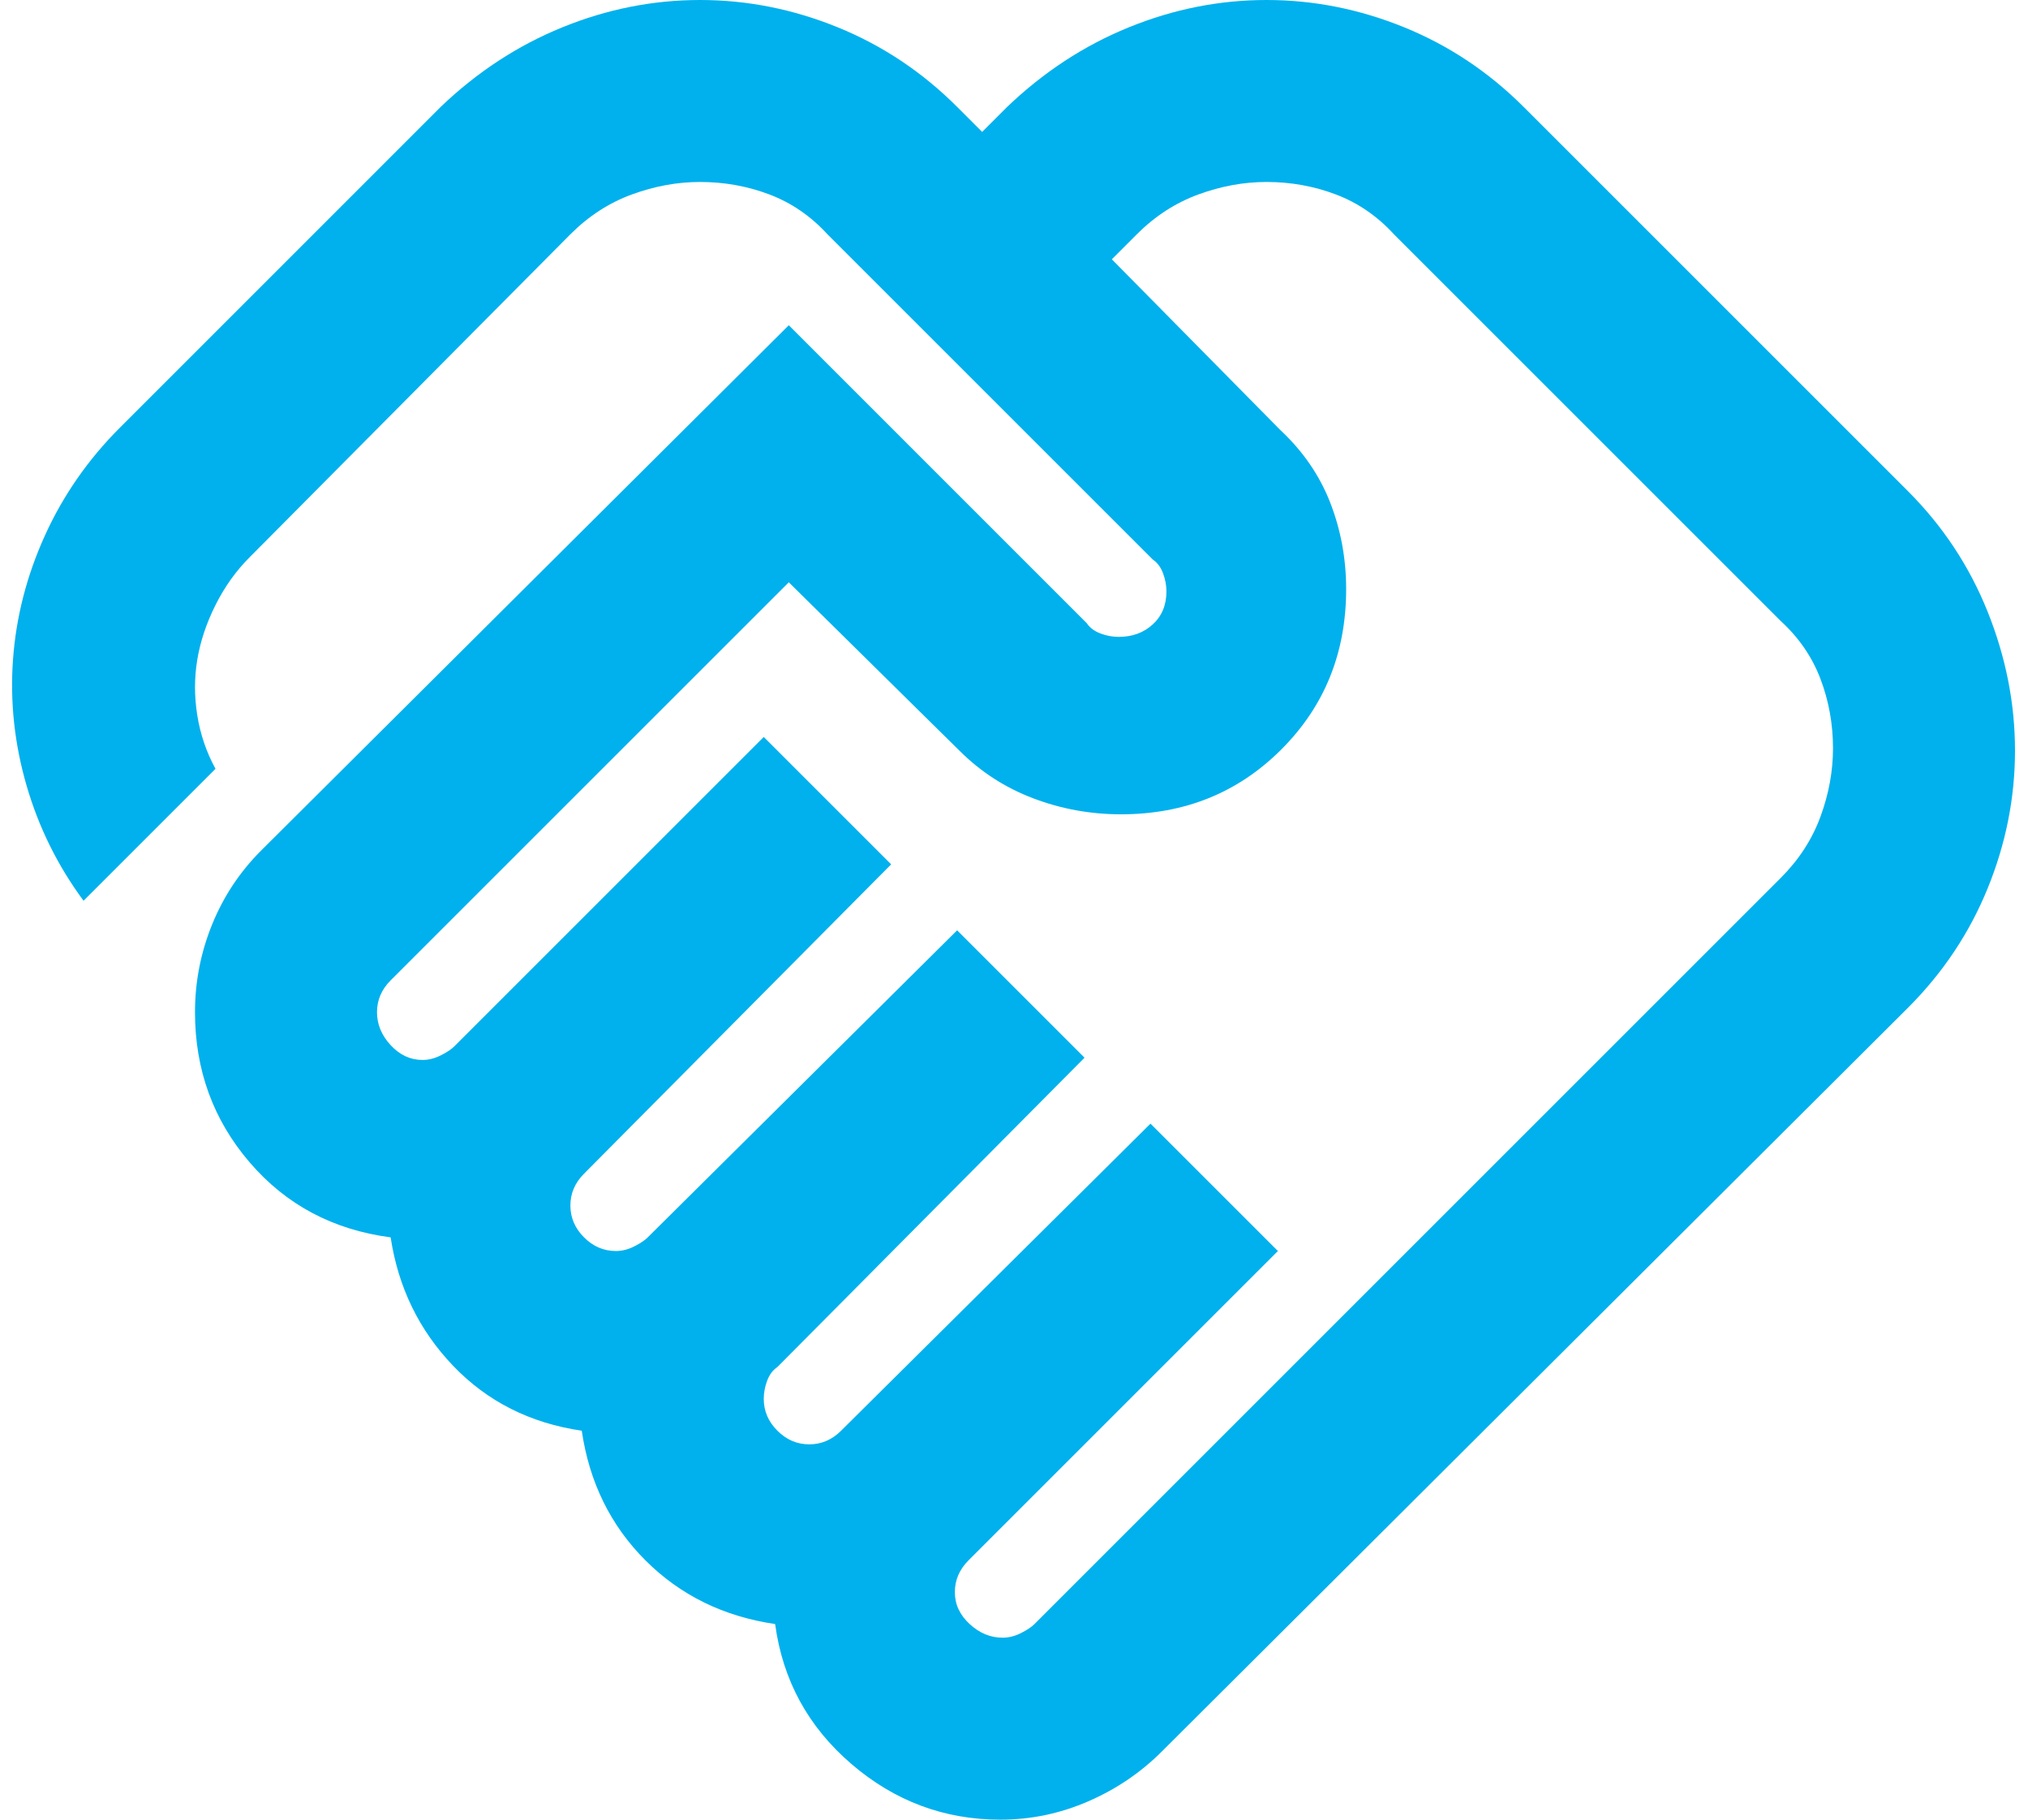 <svg width="78" height="70" viewBox="0 0 78 70" fill="none" xmlns="http://www.w3.org/2000/svg">
<path d="M38.563 63C38.796 63 39.029 62.942 39.263 62.825C39.496 62.708 39.671 62.592 39.788 62.475L68.488 33.775C69.188 33.075 69.698 32.288 70.019 31.413C70.34 30.538 70.5 29.663 70.5 28.788C70.5 27.854 70.34 26.965 70.019 26.119C69.698 25.273 69.188 24.529 68.488 23.887L53.613 9.012C52.971 8.312 52.227 7.802 51.381 7.481C50.535 7.16 49.646 7 48.713 7C47.838 7 46.963 7.16 46.088 7.481C45.213 7.802 44.425 8.312 43.725 9.012L42.763 9.975L49.238 16.538C50.113 17.354 50.754 18.288 51.163 19.337C51.571 20.387 51.775 21.496 51.775 22.663C51.775 25.113 50.944 27.169 49.281 28.831C47.619 30.494 45.563 31.325 43.113 31.325C41.946 31.325 40.823 31.121 39.744 30.712C38.665 30.304 37.717 29.692 36.9 28.875L30.338 22.4L15.025 37.712C14.85 37.888 14.719 38.077 14.631 38.281C14.544 38.485 14.5 38.704 14.5 38.938C14.5 39.404 14.675 39.827 15.025 40.206C15.375 40.585 15.783 40.775 16.25 40.775C16.483 40.775 16.717 40.717 16.95 40.6C17.183 40.483 17.358 40.367 17.475 40.25L29.375 28.35L34.275 33.25L22.463 45.15C22.288 45.325 22.156 45.515 22.069 45.719C21.981 45.923 21.938 46.142 21.938 46.375C21.938 46.842 22.113 47.25 22.463 47.6C22.813 47.95 23.221 48.125 23.688 48.125C23.921 48.125 24.154 48.067 24.388 47.95C24.621 47.833 24.796 47.717 24.913 47.6L36.813 35.788L41.713 40.688L29.9 52.587C29.725 52.704 29.594 52.879 29.506 53.112C29.419 53.346 29.375 53.579 29.375 53.812C29.375 54.279 29.55 54.688 29.9 55.038C30.25 55.388 30.658 55.562 31.125 55.562C31.358 55.562 31.577 55.519 31.781 55.431C31.985 55.344 32.175 55.212 32.35 55.038L44.25 43.225L49.15 48.125L37.25 60.025C37.075 60.2 36.944 60.39 36.856 60.594C36.769 60.798 36.725 61.017 36.725 61.25C36.725 61.717 36.915 62.125 37.294 62.475C37.673 62.825 38.096 63 38.563 63ZM38.475 70C36.317 70 34.406 69.285 32.744 67.856C31.081 66.427 30.104 64.633 29.813 62.475C27.829 62.183 26.167 61.367 24.825 60.025C23.483 58.683 22.667 57.021 22.375 55.038C20.392 54.746 18.744 53.915 17.431 52.544C16.119 51.173 15.317 49.525 15.025 47.6C12.808 47.308 11 46.346 9.6 44.712C8.2 43.079 7.5 41.154 7.5 38.938C7.5 37.771 7.719 36.648 8.156 35.569C8.594 34.49 9.221 33.542 10.038 32.725L30.338 12.512L41.8 23.975C41.917 24.15 42.092 24.281 42.325 24.369C42.558 24.456 42.792 24.5 43.025 24.5C43.55 24.5 43.988 24.34 44.338 24.019C44.688 23.698 44.863 23.275 44.863 22.75C44.863 22.517 44.819 22.283 44.731 22.05C44.644 21.817 44.513 21.642 44.338 21.525L31.825 9.012C31.183 8.312 30.44 7.802 29.594 7.481C28.748 7.16 27.858 7 26.925 7C26.05 7 25.175 7.16 24.3 7.481C23.425 7.802 22.638 8.312 21.938 9.012L9.6 21.438C9.075 21.962 8.638 22.575 8.288 23.275C7.938 23.975 7.704 24.675 7.588 25.375C7.471 26.075 7.471 26.79 7.588 27.519C7.704 28.248 7.938 28.933 8.288 29.575L3.213 34.65C2.221 33.308 1.492 31.835 1.025 30.231C0.558 28.627 0.383 27.008 0.5 25.375C0.617 23.742 1.025 22.152 1.725 20.606C2.425 19.06 3.388 17.675 4.613 16.45L16.95 4.112C18.35 2.771 19.91 1.75 21.631 1.05C23.352 0.35 25.117 0 26.925 0C28.733 0 30.498 0.35 32.219 1.05C33.94 1.75 35.471 2.771 36.813 4.112L37.775 5.075L38.738 4.112C40.138 2.771 41.698 1.75 43.419 1.05C45.14 0.35 46.904 0 48.713 0C50.521 0 52.285 0.35 54.006 1.05C55.727 1.75 57.258 2.771 58.6 4.112L73.388 18.9C74.729 20.242 75.75 21.788 76.45 23.538C77.15 25.288 77.5 27.067 77.5 28.875C77.5 30.683 77.15 32.448 76.45 34.169C75.75 35.89 74.729 37.421 73.388 38.763L44.688 67.375C43.871 68.192 42.923 68.833 41.844 69.3C40.765 69.767 39.642 70 38.475 70Z" fill="#00B1ED"/>
</svg>
